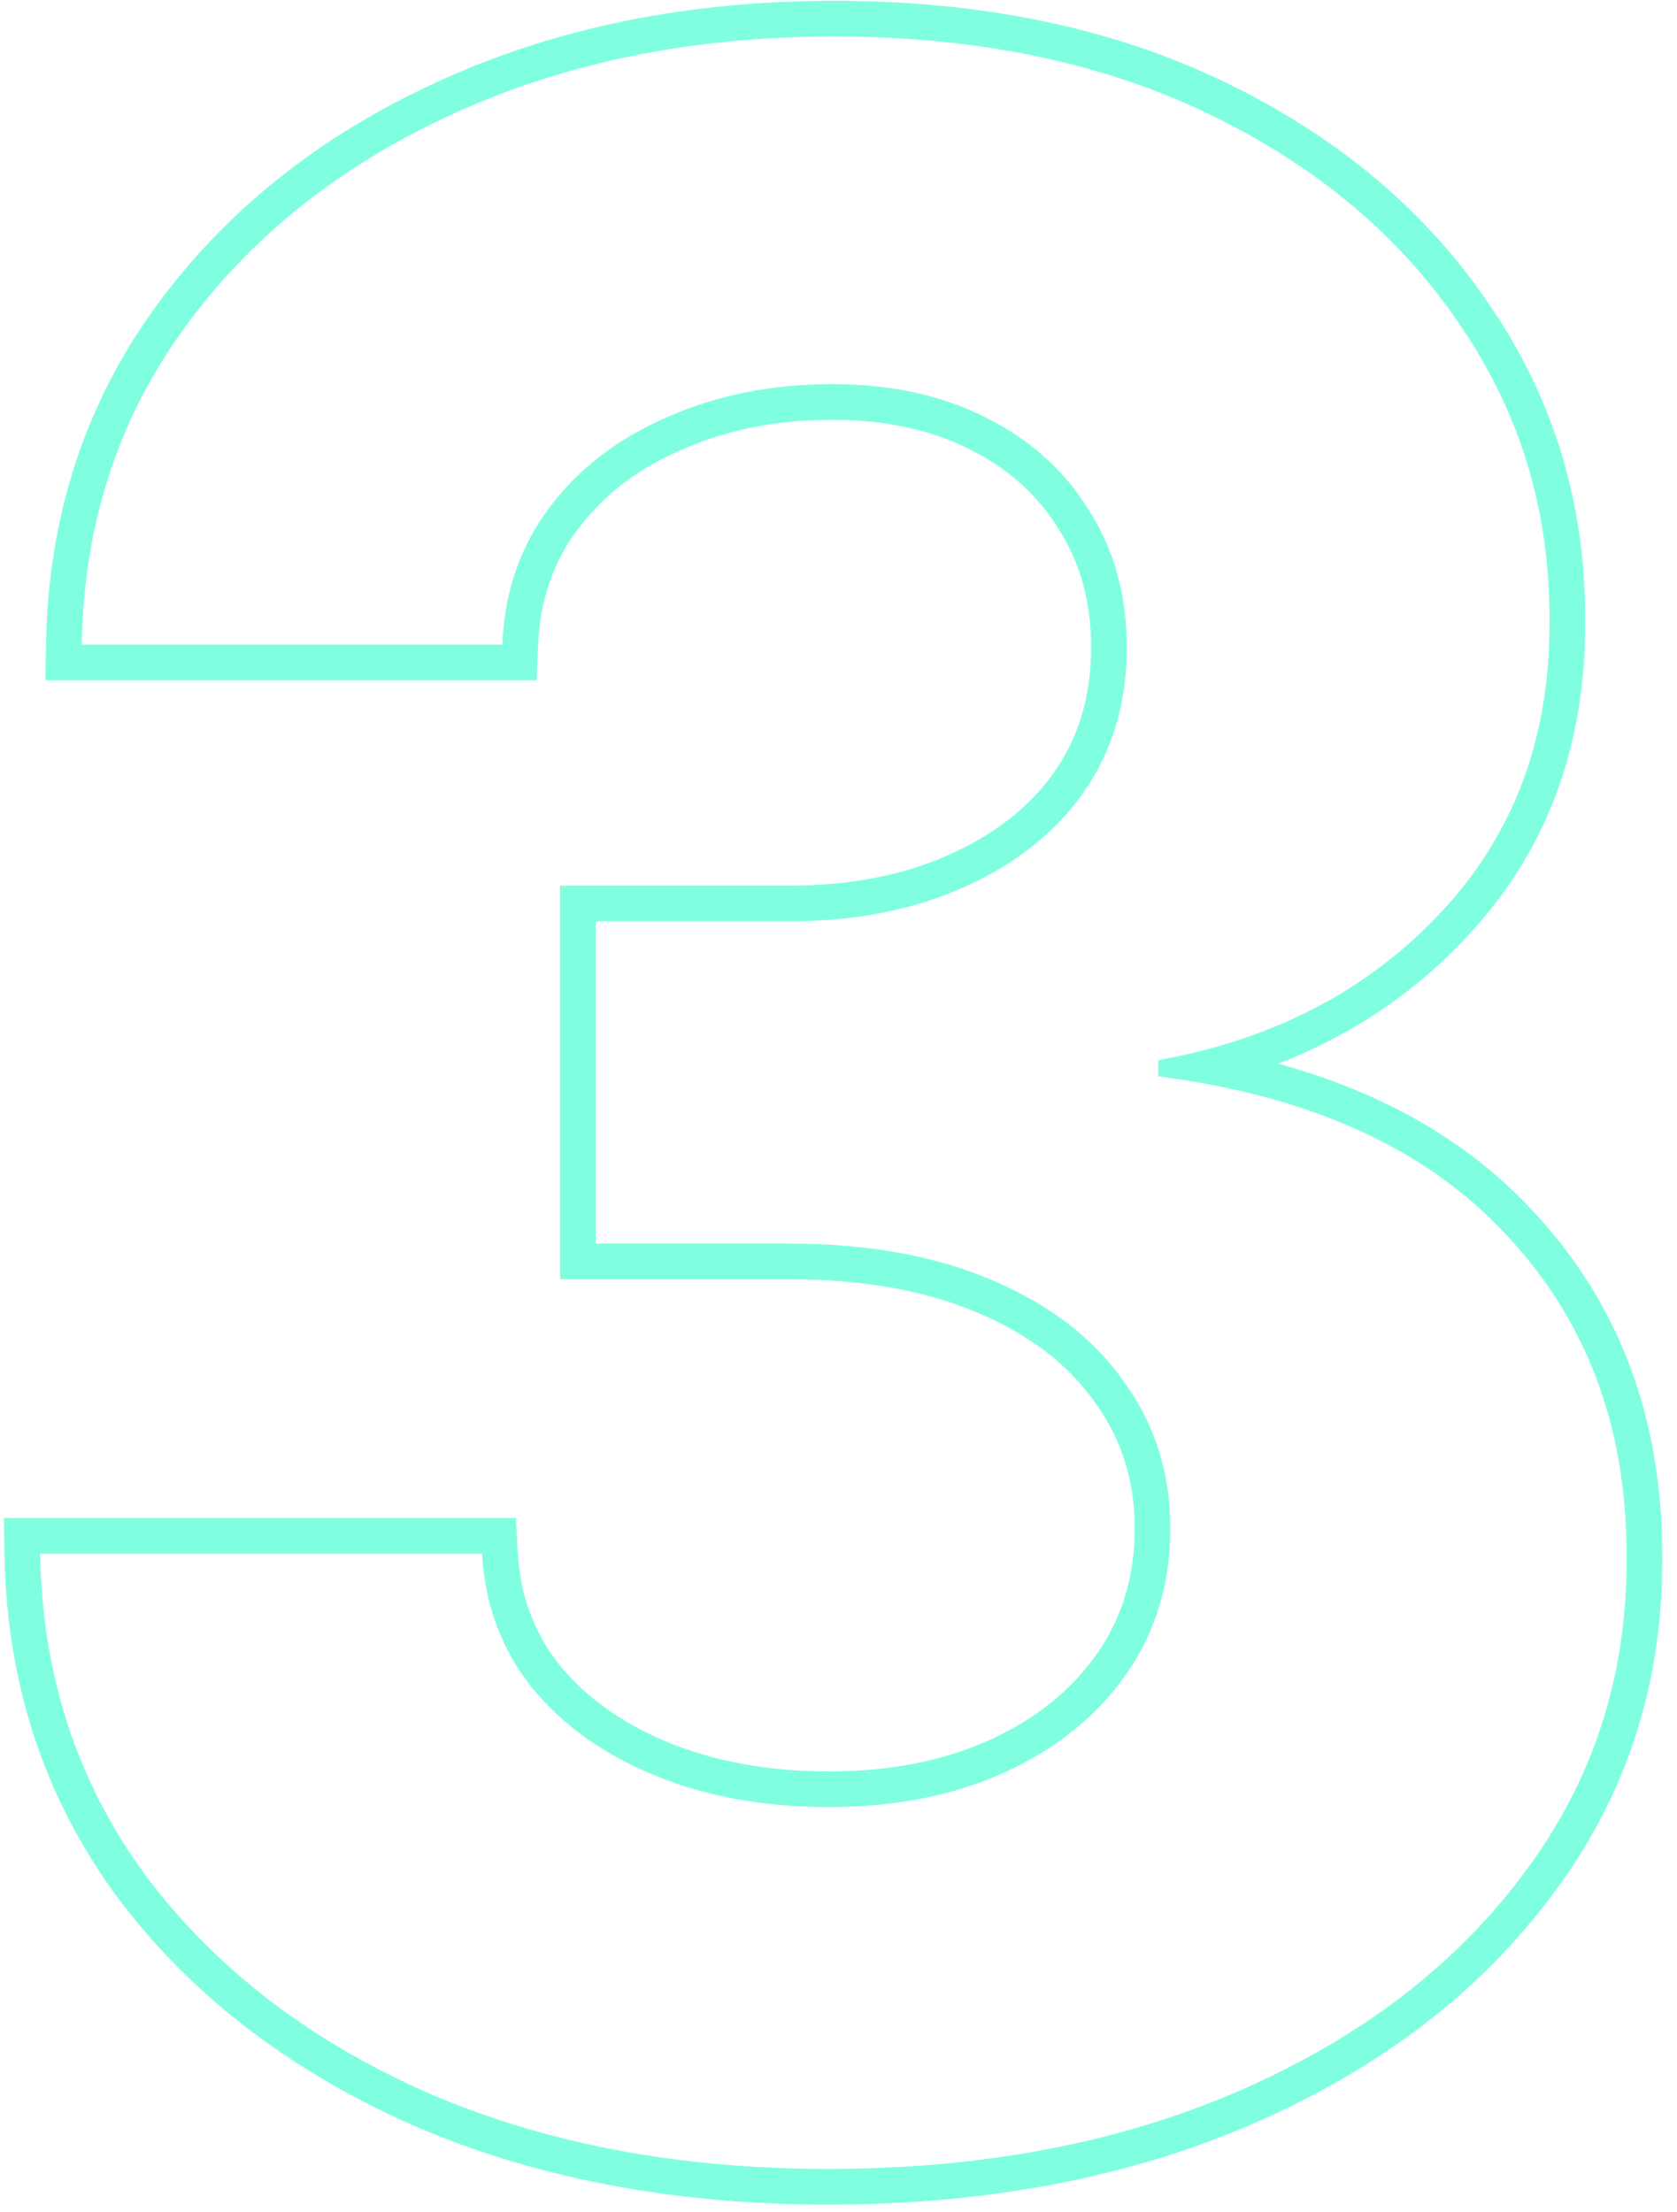 <?xml version="1.0" encoding="UTF-8"?> <svg xmlns="http://www.w3.org/2000/svg" width="47" height="62" viewBox="0 0 47 62" fill="none"> <path opacity="0.5" fill-rule="evenodd" clip-rule="evenodd" d="M11.461 59.523L11.455 59.52C8.023 57.982 5.276 55.854 3.249 53.125L3.244 53.118C1.221 50.347 0.186 47.152 0.125 43.568L0.108 42.551H14.46L14.51 43.498C14.575 44.716 14.967 45.764 15.683 46.674C16.434 47.586 17.445 48.315 18.747 48.847C20.049 49.378 21.538 49.653 23.228 49.653C24.984 49.653 26.494 49.343 27.781 48.751C29.076 48.154 30.056 47.345 30.758 46.334C31.448 45.339 31.801 44.187 31.801 42.841C31.801 41.488 31.427 40.324 30.687 39.311L30.682 39.304L30.677 39.297C29.95 38.263 28.881 37.424 27.411 36.801L27.407 36.8C25.97 36.184 24.216 35.858 22.12 35.858H15.694V24.824H22.12C23.86 24.824 25.353 24.522 26.622 23.947L26.626 23.945C27.922 23.365 28.887 22.584 29.565 21.617C30.234 20.645 30.58 19.503 30.58 18.153C30.58 16.862 30.272 15.775 29.686 14.856L29.68 14.848L29.675 14.839C29.098 13.893 28.278 13.146 27.184 12.599L27.178 12.596C26.112 12.055 24.833 11.767 23.313 11.767C21.77 11.767 20.384 12.047 19.14 12.592L19.13 12.597C17.893 13.122 16.93 13.862 16.212 14.809C15.511 15.732 15.129 16.819 15.079 18.107L15.042 19.068H1.273L1.29 18.051C1.35 14.507 2.366 11.35 4.35 8.617C6.316 5.908 8.957 3.806 12.242 2.302C15.553 0.775 19.269 0.023 23.37 0.023C27.506 0.023 31.174 0.774 34.345 2.31C37.495 3.836 39.977 5.915 41.754 8.558C43.556 11.191 44.446 14.153 44.426 17.415C44.445 20.9 43.352 23.87 41.117 26.251C39.644 27.834 37.873 29.02 35.824 29.816C38.757 30.622 41.154 31.986 42.965 33.95C45.409 36.559 46.605 39.822 46.586 43.665C46.605 47.188 45.582 50.344 43.517 53.098C41.486 55.832 38.697 57.959 35.191 59.495C31.673 61.037 27.668 61.795 23.199 61.795C18.842 61.795 14.922 61.046 11.461 59.523ZM42.716 52.5C44.648 49.924 45.605 46.979 45.586 43.665C45.605 40.047 44.487 37.036 42.233 34.631C40.268 32.499 37.513 31.093 33.967 30.41C33.506 30.322 33.032 30.245 32.544 30.181C32.517 30.178 32.489 30.174 32.461 30.17V29.716C32.48 29.712 32.5 29.709 32.52 29.705C33.003 29.616 33.473 29.51 33.929 29.386C36.521 28.682 38.674 27.409 40.387 25.568C42.432 23.39 43.445 20.672 43.426 17.415C43.445 14.347 42.612 11.581 40.926 9.119C39.26 6.638 36.921 4.669 33.909 3.21C30.898 1.752 27.385 1.023 23.37 1.023C19.392 1.023 15.822 1.752 12.659 3.21C9.515 4.65 7.015 6.648 5.159 9.205C3.49 11.504 2.549 14.125 2.335 17.068C2.311 17.398 2.296 17.731 2.29 18.068H14.08C14.137 16.591 14.582 15.303 15.415 14.204C16.248 13.106 17.356 12.263 18.739 11.676C20.122 11.07 21.646 10.767 23.313 10.767C24.96 10.767 26.4 11.079 27.631 11.704C28.881 12.329 29.847 13.201 30.529 14.318C31.23 15.417 31.58 16.695 31.58 18.153C31.58 19.688 31.182 21.032 30.387 22.188C29.591 23.324 28.474 24.214 27.034 24.858C25.614 25.502 23.976 25.824 22.12 25.824H16.694V34.858H22.12C24.317 34.858 26.21 35.199 27.801 35.881C29.411 36.562 30.642 37.509 31.495 38.722C32.366 39.915 32.801 41.288 32.801 42.841C32.801 44.375 32.394 45.729 31.58 46.903C30.765 48.078 29.639 48.996 28.199 49.659C26.76 50.322 25.103 50.653 23.228 50.653C21.428 50.653 19.809 50.36 18.37 49.773C16.93 49.186 15.775 48.362 14.904 47.301C14.051 46.222 13.587 44.972 13.512 43.551H1.125C1.131 43.888 1.146 44.222 1.17 44.551C1.385 47.533 2.346 50.192 4.051 52.528C5.964 55.104 8.568 57.131 11.864 58.608C15.178 60.066 18.957 60.795 23.199 60.795C27.555 60.795 31.419 60.057 34.79 58.58C38.161 57.102 40.803 55.076 42.716 52.5Z" fill="#00FFC2"></path> </svg> 